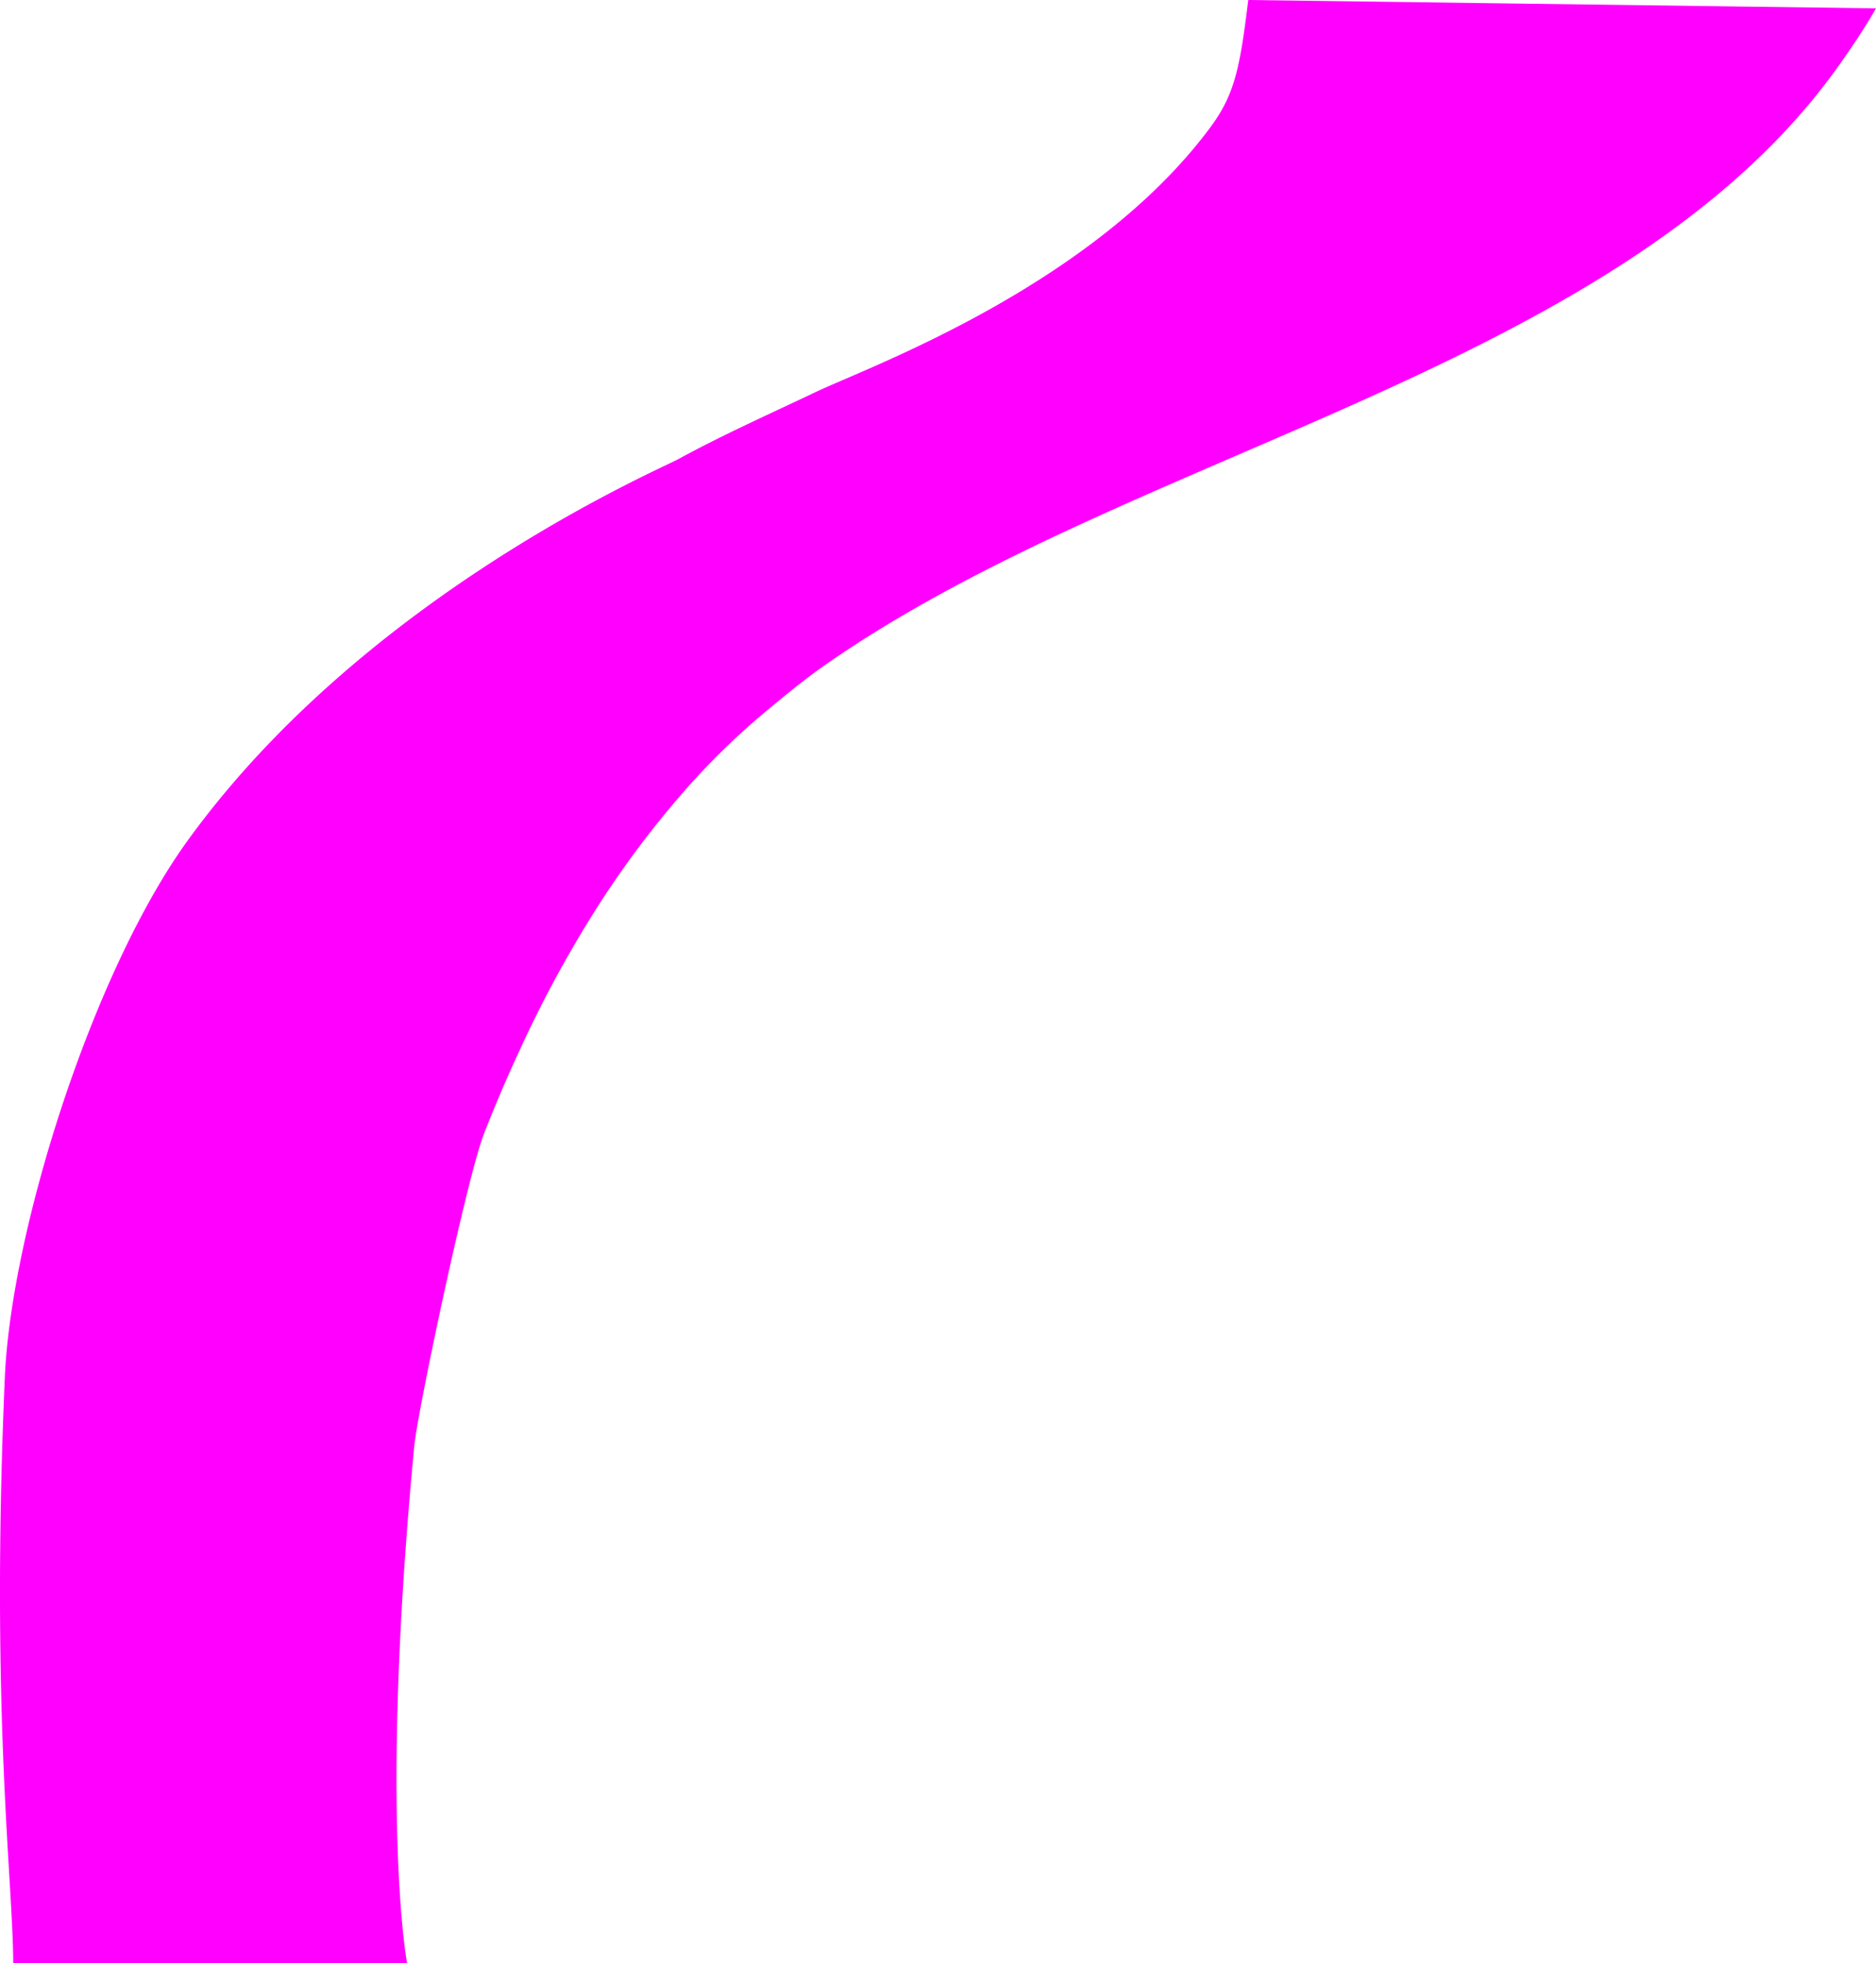 <svg xmlns="http://www.w3.org/2000/svg" width="904.212" height="946.229" viewBox="0 0 904.212 946.229"><path d="M-519.24,1074.618c-4.015,32.754-6.474,45.55-18.508,61.695-57.076,76.572-164.869,115.315-189.77,127.167-22.265,10.6-44.809,20.621-66.466,32.45-9.563,5.224-150.739,65.479-236.355,183.7-45.84,63.3-85.141,187.791-88.221,258.8-7.016,161.7,4.032,243.783,4.032,282.425h189.854s-13.49-70.368,3.408-248.905c1.659-17.527,25.656-130.291,33.516-150.506q7.927-20.388,17.226-40.387a573.039,573.039,0,0,1,36.951-68.3,463.774,463.774,0,0,1,39.287-53.131,349.617,349.617,0,0,1,40.888-40.72c9.628-8.027,19.233-16.084,29.679-23.4,149.31-104.618,384.312-142.158,488.811-288.861,6.262-8.791,12.262-17.709,17.592-26.9q.319-.555.635-1.11Z" transform="translate(1120.893 -1074.618)" fill="#f0f"/></svg>